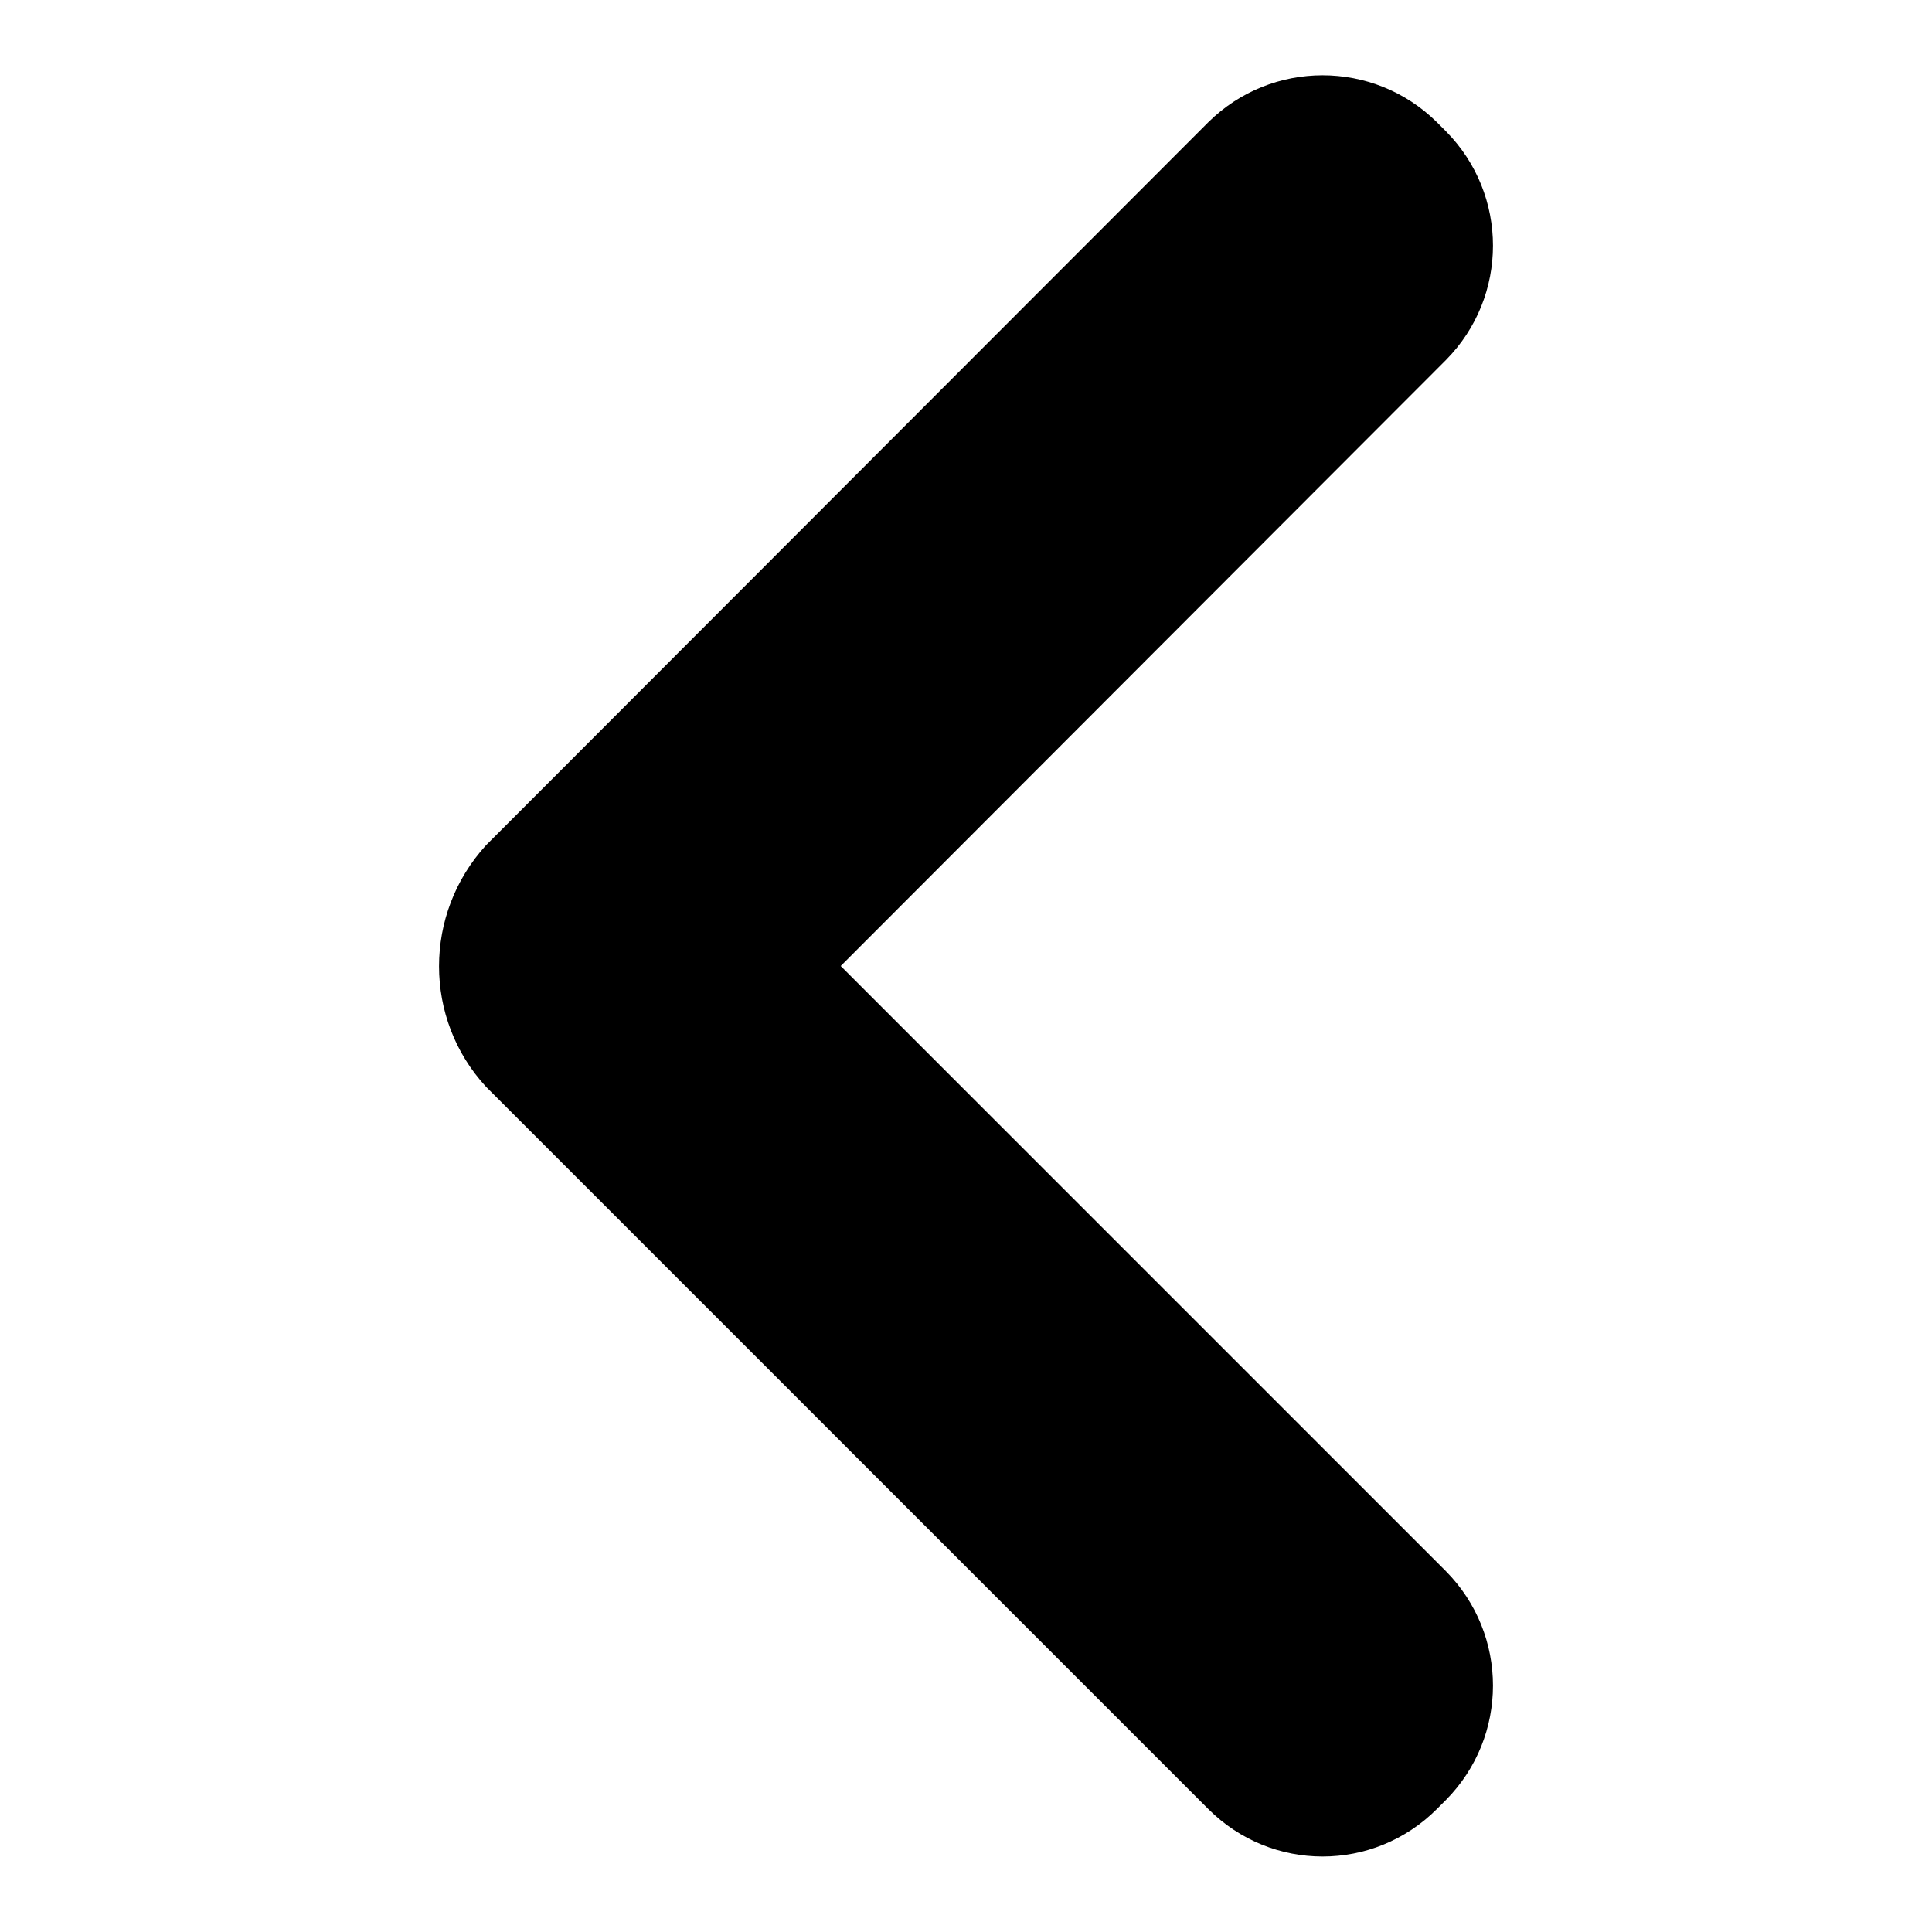 <?xml version="1.0" encoding="utf-8"?>
<!-- Svg Vector Icons : http://www.onlinewebfonts.com/icon -->
<!DOCTYPE svg PUBLIC "-//W3C//DTD SVG 1.1//EN" "http://www.w3.org/Graphics/SVG/1.1/DTD/svg11.dtd">
<svg version="1.1" xmlns="http://www.w3.org/2000/svg" xmlns:xlink="http://www.w3.org/1999/xlink" x="0px" y="0px" viewBox="0 0 256 256" enable-background="new 0 0 256 256" xml:space="preserve">
<g> <path fill="#000000" d="M190.4,239.7l1.2-1.2c8.3-8.4,8.3-21.9,0-30.3L111.4,128l80.2-80.3c8.3-8.4,8.3-21.9,0-30.3l-1.2-1.2 c-8.4-8.3-21.9-8.3-30.3,0L64.4,112c-8.3,9.1-8.3,23,0,32l95.7,95.7C168.5,248.1,182,248.1,190.4,239.7L190.4,239.7z"/></g>
</svg>